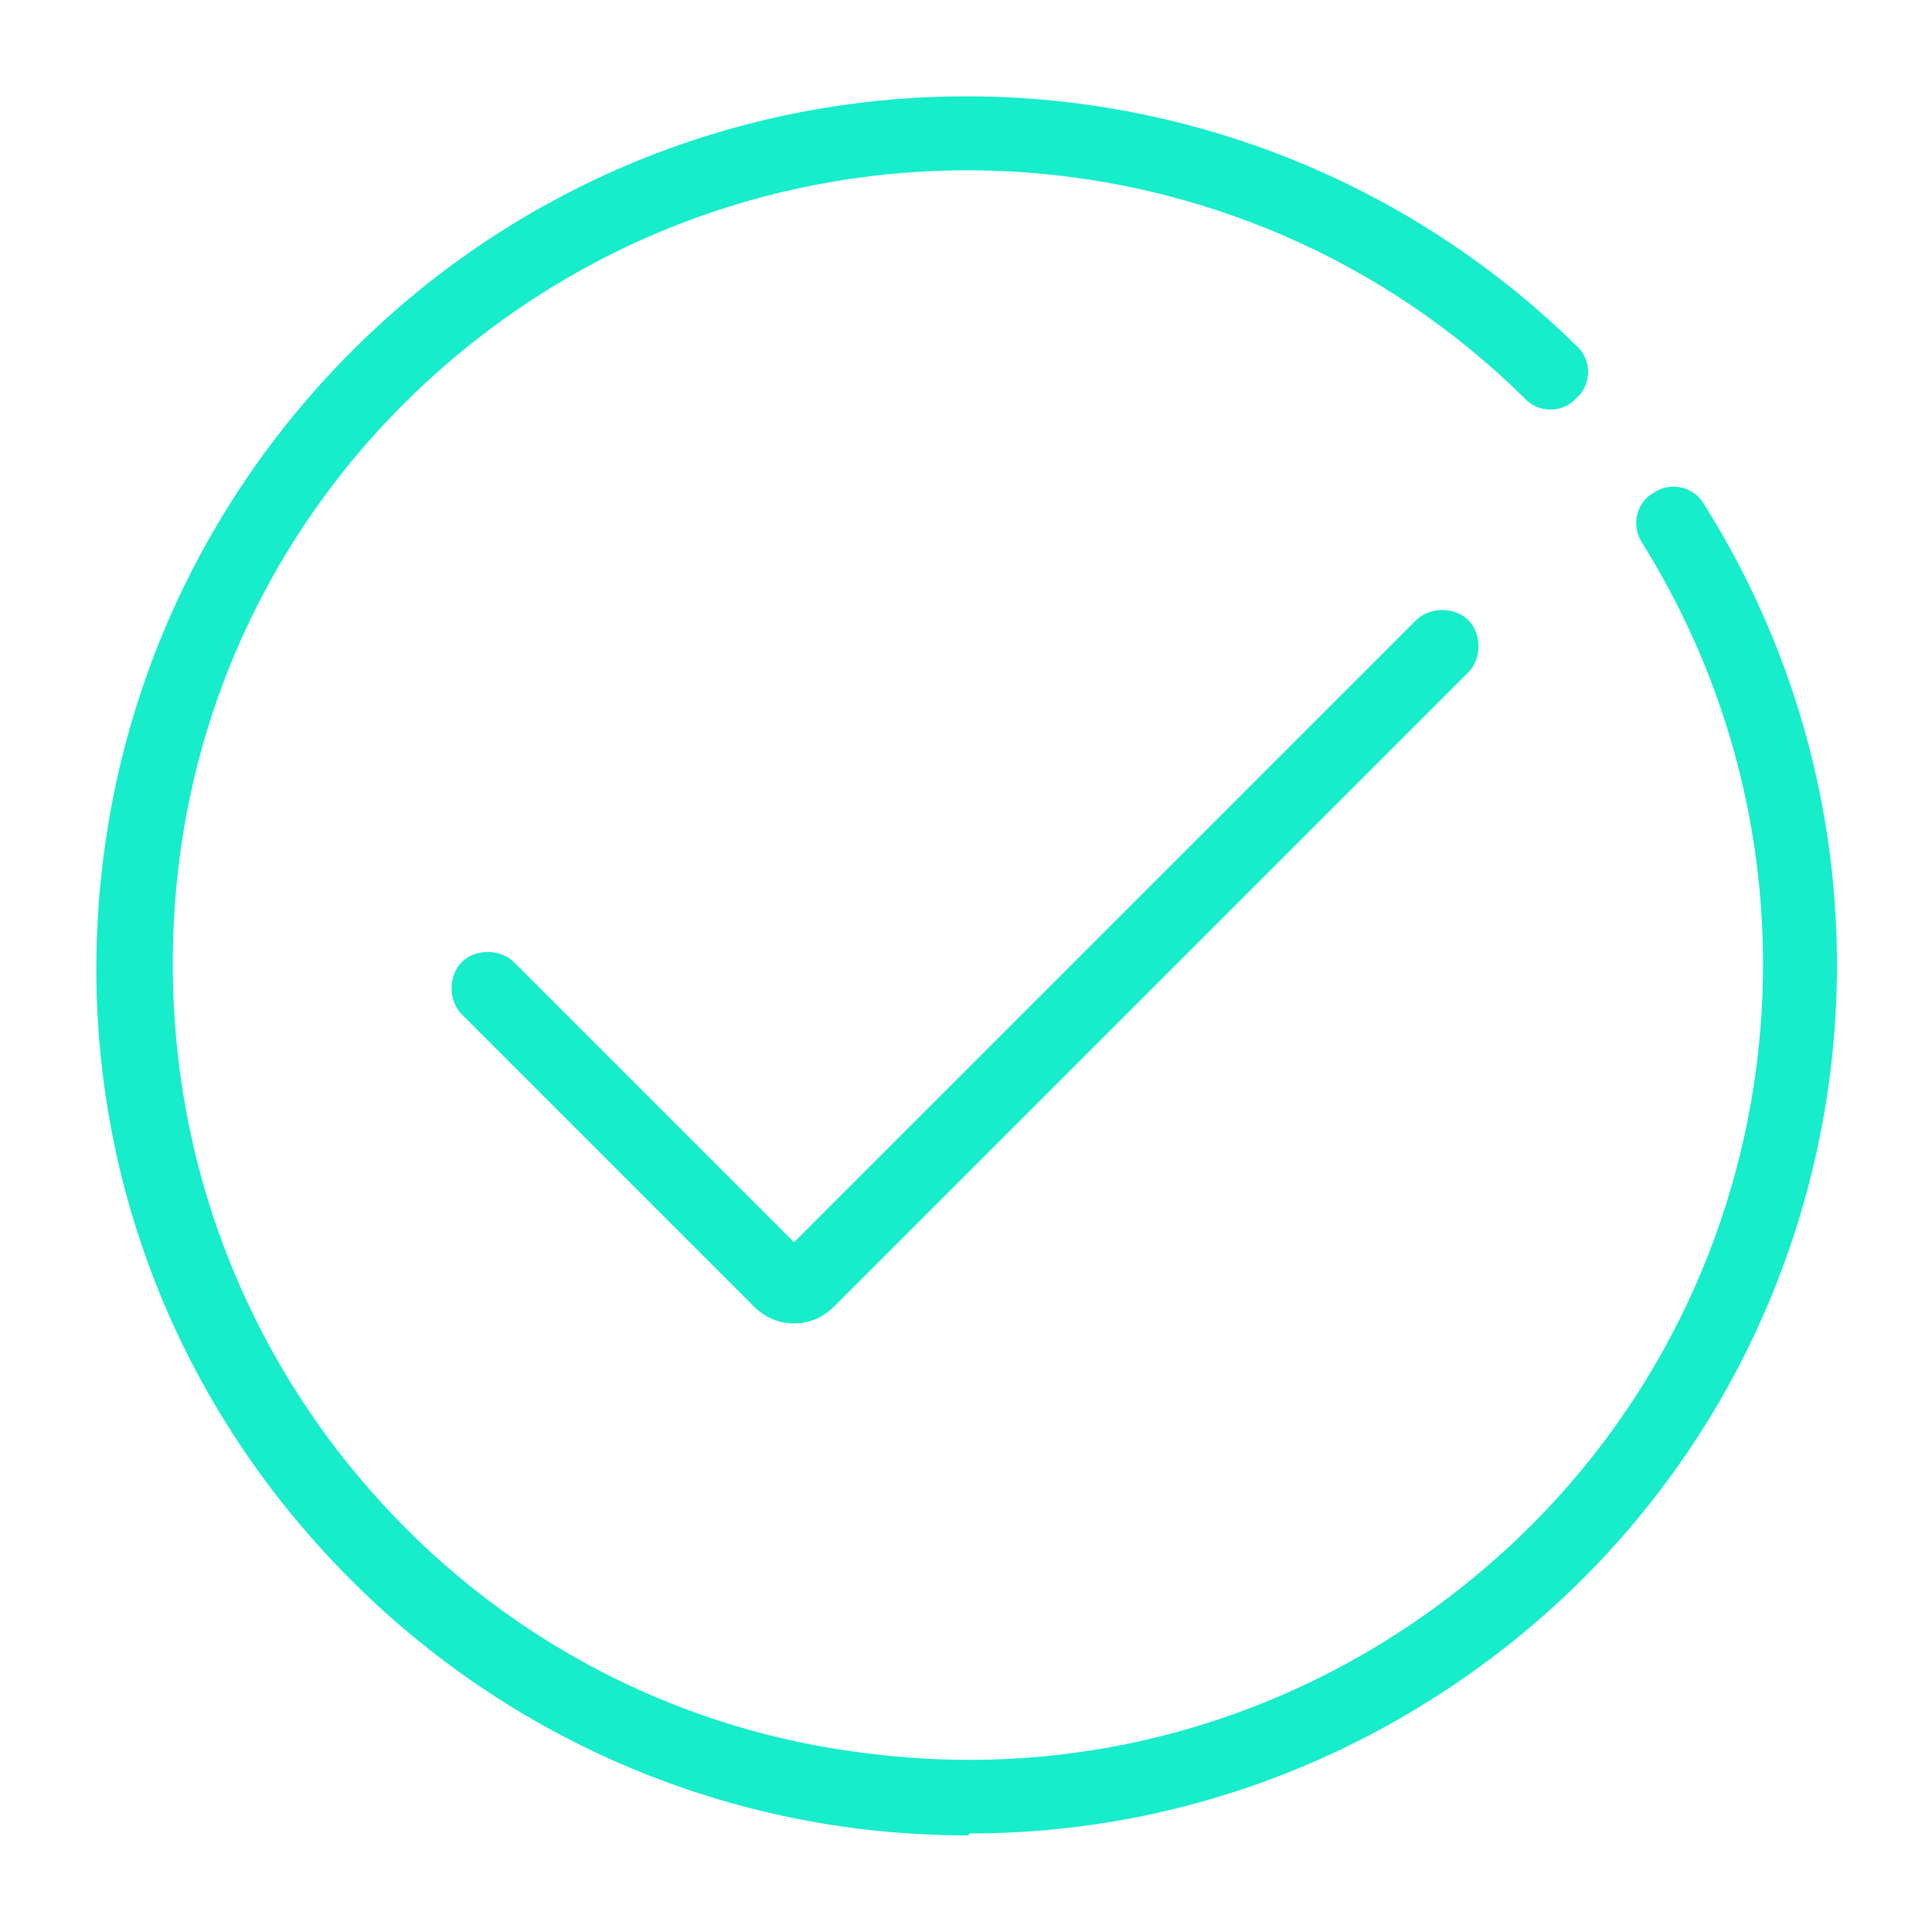 <?xml version="1.0" encoding="UTF-8"?>
<svg id="Layer_1" xmlns="http://www.w3.org/2000/svg" version="1.1" viewBox="0 0 100 100">
  <!-- Generator: Adobe Illustrator 29.6.1, SVG Export Plug-In . SVG Version: 2.1.1 Build 9)  -->
  <defs>
    <style>
      .st0 {
        fill: #17eccb;
      }
    </style>
  </defs>
  <path class="st0" d="M50.1,95c-1.8,0-3.5-.1-5.3-.3-11.9-1.4-22.6-7.4-30.1-16.8-7.5-9.4-10.8-21.2-9.4-33.1,1.4-11.9,7.4-22.6,16.8-30.1,17.8-14.1,43.3-12.7,59.5,3.2.8.7.8,2,0,2.7-.7.8-2,.8-2.7,0-14.7-14.5-38.1-15.8-54.4-2.9-8.6,6.8-14.1,16.6-15.3,27.5s1.8,21.7,8.6,30.3c6.8,8.6,16.6,14.1,27.5,15.3,10.9,1.3,21.7-1.8,30.3-8.6,16.5-13,20.5-36.3,9.4-54.1-.6-.9-.3-2.1.6-2.6.9-.6,2.1-.3,2.6.6,12.2,19.4,7.8,44.9-10.2,59.1-8,6.3-17.7,9.7-27.8,9.7Z"/>
  <path class="st0" d="M41.1,68.5c-.8,0-1.5-.3-2.1-.9l-15.1-15.1c-.7-.7-.7-2,0-2.7.7-.7,2-.7,2.7,0l14.5,14.5,32.2-32.2c.7-.7,2-.7,2.7,0,.7.7.7,2,0,2.7l-32.8,32.8c-.6.6-1.3.9-2.1.9Z"/>
</svg>